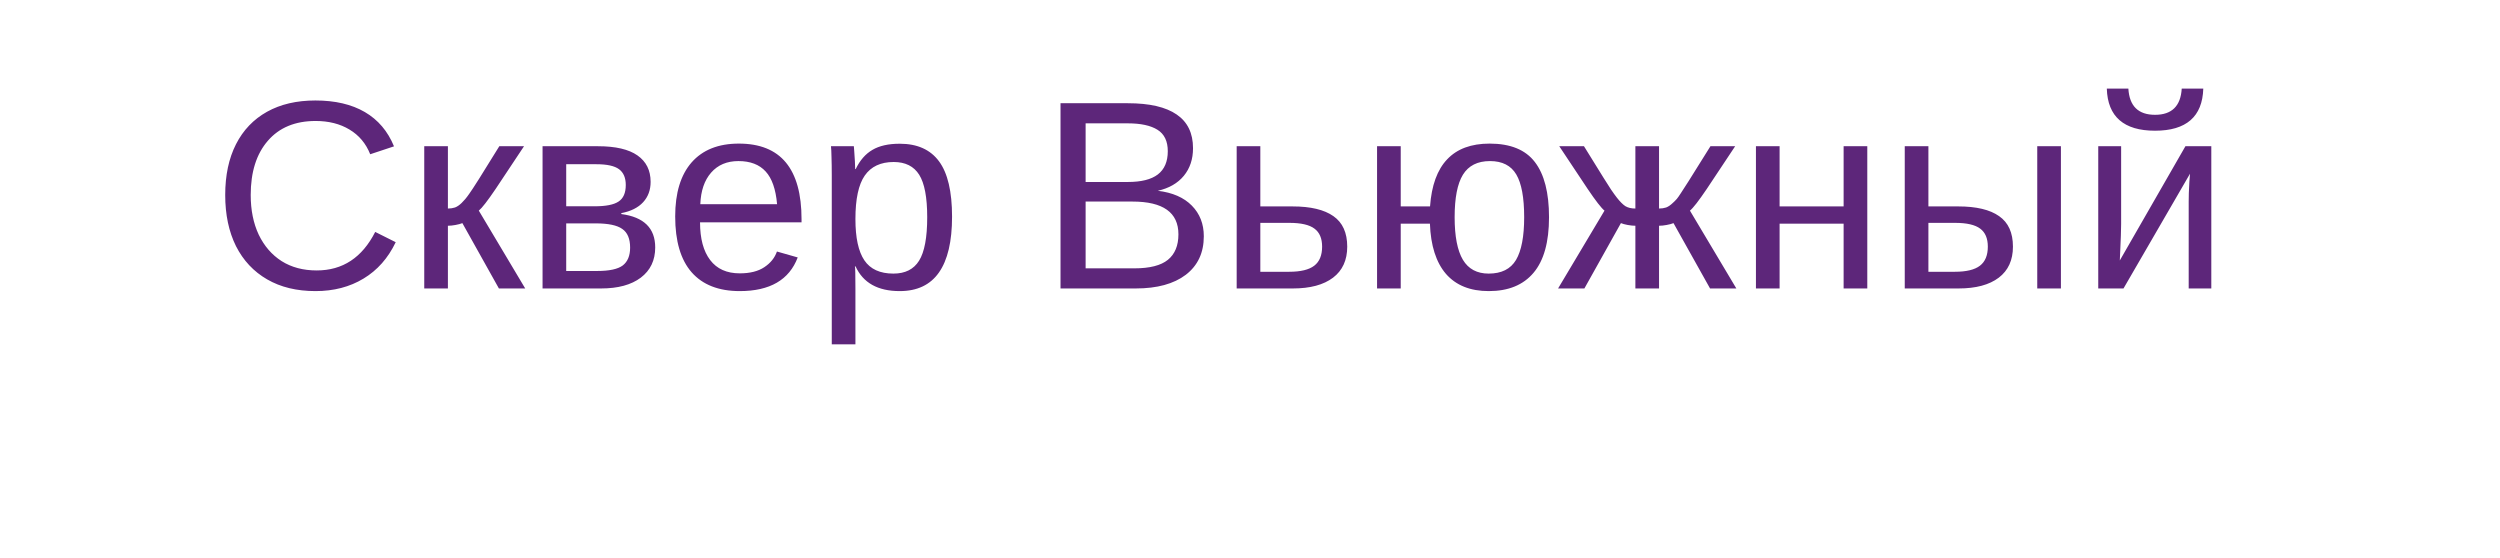 <?xml version="1.0" encoding="UTF-8"?> <svg xmlns="http://www.w3.org/2000/svg" width="130" height="29" viewBox="0 0 130 29" fill="none"> <g filter="url(#filter0_d_909_260)"> <rect x="4" width="122" height="21" rx="10.5" fill="white"></rect> </g> <path d="M16.469 14.063C17.818 14.063 18.832 13.396 19.511 12.06L20.577 12.594C20.181 13.423 19.622 14.054 18.902 14.487C18.187 14.92 17.355 15.137 16.407 15.137C15.432 15.137 14.593 14.934 13.892 14.528C13.19 14.123 12.65 13.546 12.271 12.799C11.898 12.047 11.711 11.161 11.711 10.14C11.711 9.114 11.898 8.235 12.271 7.501C12.645 6.767 13.183 6.204 13.885 5.812C14.587 5.421 15.425 5.225 16.4 5.225C17.426 5.225 18.283 5.425 18.971 5.826C19.659 6.227 20.165 6.822 20.488 7.61L19.251 8.021C19.028 7.46 18.668 7.032 18.171 6.735C17.679 6.439 17.093 6.291 16.414 6.291C15.348 6.291 14.518 6.635 13.926 7.323C13.333 8.007 13.037 8.946 13.037 10.14C13.037 10.924 13.176 11.612 13.454 12.204C13.737 12.792 14.133 13.25 14.644 13.578C15.159 13.902 15.767 14.063 16.469 14.063ZM23.291 11.739V15H22.061V7.604H23.291V10.844C23.428 10.844 23.551 10.825 23.66 10.789C23.77 10.748 23.884 10.671 24.002 10.557C24.061 10.497 24.125 10.429 24.193 10.352C24.262 10.27 24.332 10.176 24.405 10.071C24.483 9.966 24.651 9.709 24.911 9.299C25.171 8.884 25.522 8.319 25.964 7.604L27.249 7.604L25.773 9.825C25.353 10.445 25.061 10.821 24.898 10.953L27.311 15H25.943L24.043 11.602C23.956 11.639 23.838 11.671 23.688 11.698C23.542 11.726 23.41 11.739 23.291 11.739ZM31.098 7.604C32.009 7.604 32.693 7.763 33.148 8.082C33.604 8.401 33.832 8.859 33.832 9.456C33.832 9.88 33.702 10.233 33.442 10.516C33.183 10.798 32.804 10.987 32.308 11.083V11.131C33.483 11.286 34.071 11.865 34.071 12.867C34.071 13.537 33.821 14.061 33.319 14.44C32.823 14.813 32.134 15 31.255 15H28.213V7.604H31.098ZM29.443 10.727H30.92C31.503 10.727 31.918 10.646 32.164 10.481C32.415 10.317 32.54 10.03 32.54 9.62C32.54 9.246 32.424 8.973 32.191 8.8C31.959 8.627 31.567 8.54 31.016 8.54H29.443V10.727ZM29.443 14.091H31.057C31.686 14.091 32.128 13.995 32.383 13.804C32.638 13.608 32.766 13.298 32.766 12.874C32.766 12.414 32.629 12.09 32.355 11.903C32.087 11.712 31.626 11.616 30.975 11.616H29.443V14.091ZM36.402 11.562C36.402 12.409 36.578 13.063 36.929 13.523C37.28 13.984 37.792 14.214 38.467 14.214C39 14.214 39.426 14.107 39.745 13.893C40.069 13.678 40.287 13.407 40.401 13.079L41.481 13.387C41.039 14.553 40.035 15.137 38.467 15.137C37.373 15.137 36.539 14.811 35.965 14.159C35.395 13.508 35.11 12.539 35.11 11.254C35.11 10.033 35.395 9.096 35.965 8.444C36.539 7.793 37.357 7.467 38.419 7.467C39.508 7.467 40.324 7.795 40.866 8.451C41.408 9.107 41.68 10.089 41.68 11.398V11.562H36.402ZM40.408 10.618C40.34 9.839 40.142 9.271 39.813 8.916C39.485 8.556 39.014 8.376 38.398 8.376C37.801 8.376 37.328 8.576 36.977 8.978C36.63 9.374 36.443 9.921 36.416 10.618H40.408ZM49.507 11.268C49.507 12.557 49.279 13.526 48.823 14.173C48.372 14.815 47.693 15.137 46.786 15.137C45.647 15.137 44.881 14.708 44.489 13.852H44.455C44.473 13.883 44.482 14.271 44.482 15.014V17.905H43.252V9.114C43.252 8.736 43.247 8.422 43.238 8.171C43.234 7.916 43.225 7.727 43.211 7.604H44.4C44.405 7.622 44.412 7.711 44.421 7.87C44.435 8.03 44.446 8.203 44.455 8.39C44.464 8.572 44.469 8.706 44.469 8.793H44.496C44.715 8.337 45.004 8.005 45.364 7.795C45.724 7.581 46.198 7.474 46.786 7.474C47.698 7.474 48.379 7.779 48.83 8.39C49.281 9 49.507 9.96 49.507 11.268ZM48.215 11.295C48.215 10.265 48.076 9.529 47.798 9.087C47.52 8.645 47.078 8.424 46.472 8.424C45.797 8.424 45.296 8.659 44.968 9.128C44.644 9.593 44.482 10.347 44.482 11.391C44.482 12.361 44.637 13.077 44.947 13.537C45.257 13.997 45.761 14.227 46.458 14.227C47.069 14.227 47.513 14.004 47.791 13.558C48.074 13.106 48.215 12.352 48.215 11.295ZM62.598 12.286C62.598 13.143 62.285 13.81 61.661 14.289C61.037 14.763 60.169 15 59.057 15H55.147V5.368H58.647C59.777 5.368 60.624 5.564 61.19 5.956C61.755 6.343 62.037 6.927 62.037 7.706C62.037 8.276 61.878 8.754 61.559 9.142C61.24 9.529 60.788 9.789 60.205 9.921C60.971 10.012 61.561 10.27 61.976 10.693C62.39 11.113 62.598 11.644 62.598 12.286ZM60.725 7.863C60.725 7.344 60.547 6.972 60.191 6.749C59.836 6.526 59.321 6.414 58.647 6.414H56.452V9.463H58.647C59.344 9.463 59.863 9.333 60.205 9.073C60.551 8.809 60.725 8.406 60.725 7.863ZM61.278 12.184C61.278 11.049 60.481 10.481 58.886 10.481H56.452V13.954H58.988C59.786 13.954 60.367 13.806 60.731 13.51C61.096 13.213 61.278 12.771 61.278 12.184ZM67.219 10.734C68.153 10.734 68.859 10.903 69.338 11.24C69.816 11.573 70.056 12.102 70.056 12.826C70.056 13.528 69.81 14.066 69.317 14.44C68.825 14.813 68.128 15 67.226 15L64.307 15V7.604H65.537V10.734H67.219ZM65.537 14.132H67.041C67.633 14.132 68.066 14.027 68.34 13.817C68.613 13.608 68.75 13.277 68.75 12.826C68.75 12.398 68.618 12.086 68.353 11.89C68.089 11.689 67.654 11.589 67.048 11.589H65.537V14.132ZM80.549 11.295C80.549 12.589 80.28 13.553 79.742 14.187C79.209 14.82 78.434 15.137 77.418 15.137C76.452 15.137 75.709 14.838 75.189 14.241C74.674 13.64 74.397 12.769 74.356 11.63H72.838V15H71.607V7.604H72.838V10.734H74.362C74.44 9.645 74.736 8.829 75.251 8.287C75.766 7.74 76.502 7.467 77.459 7.467C78.539 7.467 79.323 7.786 79.811 8.424C80.303 9.062 80.549 10.019 80.549 11.295ZM79.257 11.295C79.257 10.274 79.12 9.534 78.847 9.073C78.573 8.608 78.118 8.376 77.48 8.376C76.832 8.376 76.363 8.613 76.071 9.087C75.784 9.556 75.641 10.292 75.641 11.295C75.641 12.288 75.784 13.027 76.071 13.51C76.358 13.988 76.805 14.227 77.411 14.227C78.076 14.227 78.55 13.991 78.833 13.517C79.116 13.038 79.257 12.297 79.257 11.295ZM85.04 11.739C84.921 11.739 84.787 11.726 84.637 11.698C84.491 11.671 84.375 11.639 84.288 11.602L82.388 15H81.02L83.434 10.953C83.269 10.821 82.978 10.445 82.559 9.825L81.082 7.604H82.367L83.379 9.237C83.529 9.479 83.662 9.686 83.775 9.859C83.894 10.033 83.994 10.171 84.076 10.276C84.24 10.486 84.388 10.634 84.52 10.721C84.657 10.803 84.83 10.844 85.04 10.844V7.604H86.27V10.844C86.407 10.844 86.53 10.825 86.64 10.789C86.749 10.748 86.863 10.671 86.981 10.557C87.022 10.516 87.057 10.484 87.084 10.461C87.111 10.438 87.148 10.399 87.193 10.345C87.243 10.286 87.314 10.185 87.405 10.044C87.501 9.898 87.638 9.686 87.815 9.408L88.943 7.604H90.228L88.752 9.825C88.333 10.445 88.041 10.821 87.877 10.953L90.29 15H88.923L87.022 11.602C86.936 11.639 86.817 11.671 86.667 11.698C86.521 11.726 86.389 11.739 86.27 11.739V15L85.04 15V11.739ZM92.539 11.63V15H91.309V7.604H92.539V10.734H95.868V7.604H97.099V15H95.868V11.63H92.539ZM101.836 10.734C102.77 10.734 103.477 10.903 103.955 11.24C104.434 11.573 104.673 12.102 104.673 12.826C104.673 13.528 104.427 14.066 103.935 14.44C103.442 14.813 102.745 15 101.843 15H99.047V7.604H100.277V10.734H101.836ZM107.168 7.604V15L105.937 15V7.604H107.168ZM100.277 14.132H101.658C102.251 14.132 102.684 14.027 102.957 13.817C103.23 13.608 103.367 13.277 103.367 12.826C103.367 12.398 103.235 12.086 102.971 11.89C102.706 11.689 102.271 11.589 101.665 11.589H100.277V14.132ZM113.881 9.032L110.422 15H109.109V7.604H110.299V11.65C110.299 11.842 110.294 12.045 110.285 12.259C110.276 12.473 110.267 12.69 110.258 12.908C110.249 13.122 110.24 13.334 110.23 13.544L113.642 7.604H114.988V15H113.812V10.488C113.812 10.379 113.815 10.229 113.819 10.037C113.828 9.841 113.838 9.647 113.847 9.456C113.86 9.265 113.872 9.123 113.881 9.032ZM112.062 6.797C111.251 6.797 110.636 6.615 110.217 6.25C109.798 5.885 109.576 5.339 109.554 4.609L110.675 4.609C110.729 5.516 111.192 5.97 112.062 5.97C112.933 5.97 113.396 5.516 113.45 4.609H114.571C114.548 5.339 114.327 5.885 113.908 6.25C113.489 6.615 112.874 6.797 112.062 6.797Z" fill="#5D267A"></path> <defs> <filter id="filter0_d_909_260" x="0" y="0" width="130" height="29" filterUnits="userSpaceOnUse" color-interpolation-filters="sRGB"> <feFlood flood-opacity="0" result="BackgroundImageFix"></feFlood> <feColorMatrix in="SourceAlpha" type="matrix" values="0 0 0 0 0 0 0 0 0 0 0 0 0 0 0 0 0 0 127 0" result="hardAlpha"></feColorMatrix> <feOffset dy="4"></feOffset> <feGaussianBlur stdDeviation="2"></feGaussianBlur> <feComposite in2="hardAlpha" operator="out"></feComposite> <feColorMatrix type="matrix" values="0 0 0 0 0 0 0 0 0 0 0 0 0 0 0 0 0 0 0.1 0"></feColorMatrix> <feBlend mode="normal" in2="BackgroundImageFix" result="effect1_dropShadow_909_260"></feBlend> <feBlend mode="normal" in="SourceGraphic" in2="effect1_dropShadow_909_260" result="shape"></feBlend> </filter> </defs> </svg> 